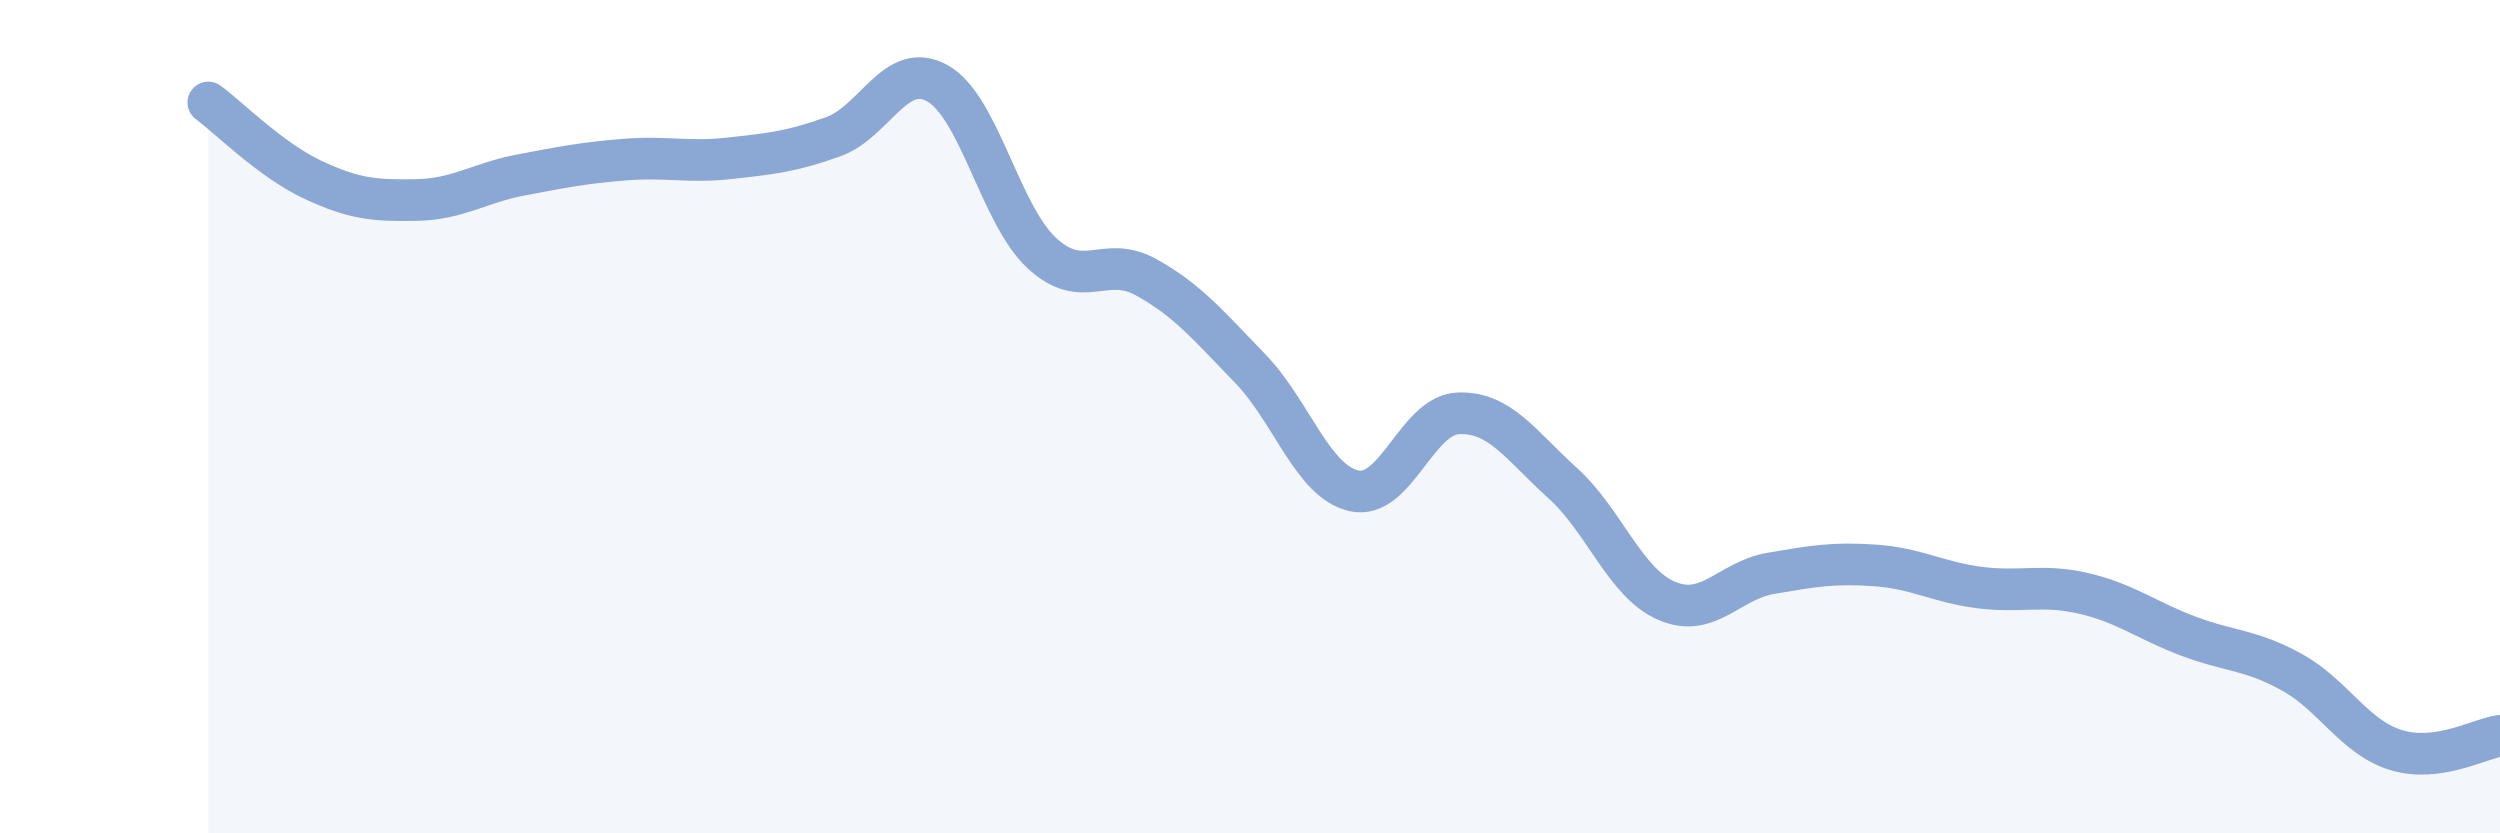 
    <svg width="60" height="20" viewBox="0 0 60 20" xmlns="http://www.w3.org/2000/svg">
      <path
        d="M 5,2.46 C 5.5,2.83 6.5,3.84 7.5,4.31 C 8.5,4.78 9,4.82 10,4.8 C 11,4.78 11.5,4.39 12.5,4.2 C 13.5,4.01 14,3.91 15,3.83 C 16,3.75 16.5,3.91 17.5,3.8 C 18.5,3.69 19,3.64 20,3.28 C 21,2.92 21.5,1.44 22.5,2 C 23.5,2.56 24,5.14 25,6.07 C 26,7 26.5,6.1 27.5,6.65 C 28.5,7.2 29,7.81 30,8.84 C 31,9.87 31.5,11.56 32.5,11.78 C 33.5,12 34,9.96 35,9.92 C 36,9.88 36.5,10.69 37.5,11.59 C 38.5,12.49 39,13.99 40,14.42 C 41,14.85 41.5,13.93 42.5,13.76 C 43.5,13.59 44,13.5 45,13.57 C 46,13.64 46.5,13.97 47.5,14.1 C 48.5,14.23 49,14.01 50,14.24 C 51,14.47 51.5,14.88 52.5,15.26 C 53.5,15.64 54,15.58 55,16.13 C 56,16.68 56.5,17.69 57.5,18 C 58.5,18.31 59.5,17.73 60,17.66L60 20L5 20Z"
        fill="#8ba7d3"
        opacity="0.1"
        stroke-linecap="round"
        stroke-linejoin="round"
      />
      <path
        d="M 5,2.46 C 5.5,2.83 6.5,3.84 7.5,4.31 C 8.5,4.78 9,4.82 10,4.8 C 11,4.78 11.5,4.39 12.5,4.2 C 13.5,4.01 14,3.91 15,3.83 C 16,3.75 16.5,3.91 17.5,3.8 C 18.5,3.69 19,3.64 20,3.28 C 21,2.92 21.5,1.44 22.5,2 C 23.5,2.56 24,5.14 25,6.07 C 26,7 26.5,6.1 27.5,6.65 C 28.5,7.2 29,7.81 30,8.84 C 31,9.87 31.5,11.56 32.5,11.78 C 33.5,12 34,9.96 35,9.92 C 36,9.88 36.5,10.69 37.5,11.59 C 38.5,12.49 39,13.99 40,14.42 C 41,14.85 41.5,13.93 42.5,13.76 C 43.5,13.59 44,13.5 45,13.57 C 46,13.64 46.5,13.97 47.5,14.1 C 48.5,14.23 49,14.01 50,14.24 C 51,14.47 51.5,14.88 52.5,15.26 C 53.5,15.64 54,15.58 55,16.13 C 56,16.68 56.5,17.69 57.5,18 C 58.5,18.31 59.5,17.73 60,17.66"
        stroke="#8ba7d3"
        stroke-width="1"
        fill="none"
        stroke-linecap="round"
        stroke-linejoin="round"
      />
    </svg>
  